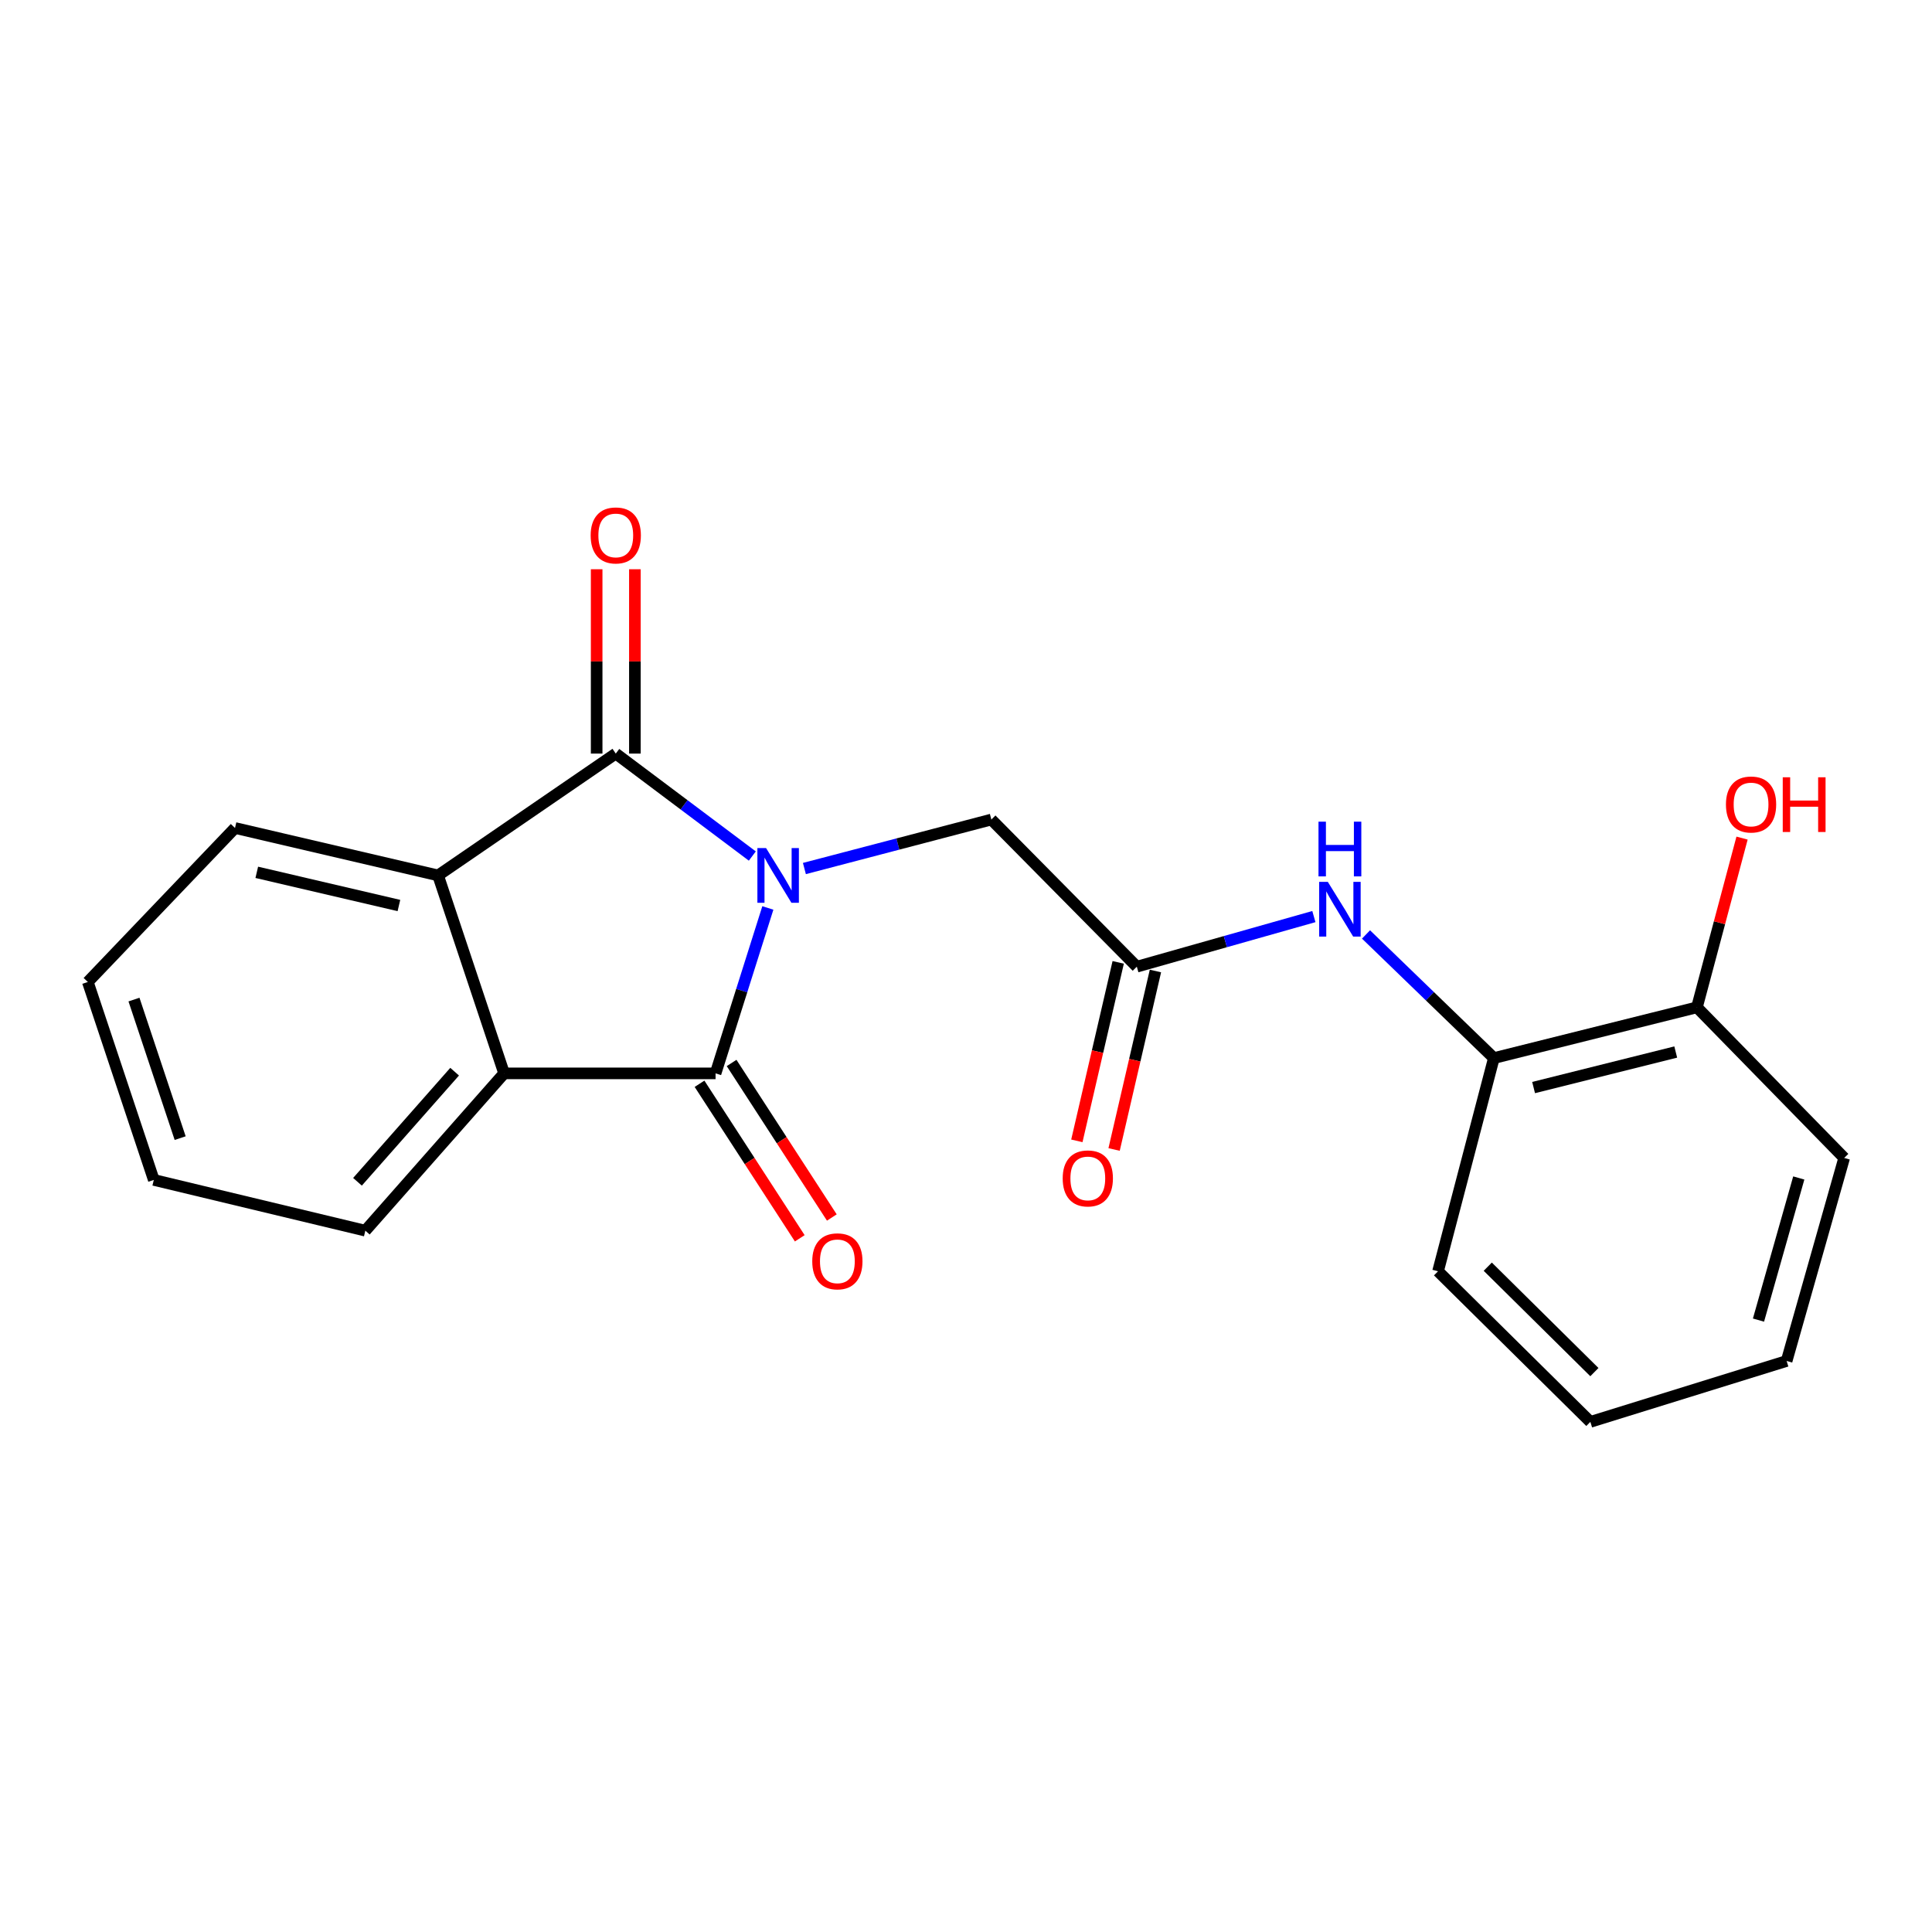 <?xml version='1.0' encoding='iso-8859-1'?>
<svg version='1.1' baseProfile='full'
              xmlns='http://www.w3.org/2000/svg'
                      xmlns:rdkit='http://www.rdkit.org/xml'
                      xmlns:xlink='http://www.w3.org/1999/xlink'
                  xml:space='preserve'
width='1000px' height='1000px' viewBox='0 0 1000 1000'>
<!-- END OF HEADER -->
<rect style='opacity:1.0;fill:#FFFFFF;stroke:none' width='1000' height='1000' x='0' y='0'> </rect>
<path class='bond-0' d='M 389.399,443.081 L 354.061,416.566' style='fill:none;fill-rule:evenodd;stroke:#0000FF;stroke-width:6px;stroke-linecap:butt;stroke-linejoin:miter;stroke-opacity:1' />
<path class='bond-0' d='M 354.061,416.566 L 318.723,390.051' style='fill:none;fill-rule:evenodd;stroke:#000000;stroke-width:6px;stroke-linecap:butt;stroke-linejoin:miter;stroke-opacity:1' />
<path class='bond-1' d='M 397.44,469.957 L 383.907,512.767' style='fill:none;fill-rule:evenodd;stroke:#0000FF;stroke-width:6px;stroke-linecap:butt;stroke-linejoin:miter;stroke-opacity:1' />
<path class='bond-1' d='M 383.907,512.767 L 370.373,555.577' style='fill:none;fill-rule:evenodd;stroke:#000000;stroke-width:6px;stroke-linecap:butt;stroke-linejoin:miter;stroke-opacity:1' />
<path class='bond-4' d='M 416.358,449.549 L 464.741,436.87' style='fill:none;fill-rule:evenodd;stroke:#0000FF;stroke-width:6px;stroke-linecap:butt;stroke-linejoin:miter;stroke-opacity:1' />
<path class='bond-4' d='M 464.741,436.87 L 513.124,424.191' style='fill:none;fill-rule:evenodd;stroke:#000000;stroke-width:6px;stroke-linecap:butt;stroke-linejoin:miter;stroke-opacity:1' />
<path class='bond-2' d='M 318.723,390.051 L 226.743,453.111' style='fill:none;fill-rule:evenodd;stroke:#000000;stroke-width:6px;stroke-linecap:butt;stroke-linejoin:miter;stroke-opacity:1' />
<path class='bond-8' d='M 328.615,390.051 L 328.615,342.345' style='fill:none;fill-rule:evenodd;stroke:#000000;stroke-width:6px;stroke-linecap:butt;stroke-linejoin:miter;stroke-opacity:1' />
<path class='bond-8' d='M 328.615,342.345 L 328.615,294.639' style='fill:none;fill-rule:evenodd;stroke:#FF0000;stroke-width:6px;stroke-linecap:butt;stroke-linejoin:miter;stroke-opacity:1' />
<path class='bond-8' d='M 308.83,390.051 L 308.83,342.345' style='fill:none;fill-rule:evenodd;stroke:#000000;stroke-width:6px;stroke-linecap:butt;stroke-linejoin:miter;stroke-opacity:1' />
<path class='bond-8' d='M 308.83,342.345 L 308.83,294.639' style='fill:none;fill-rule:evenodd;stroke:#FF0000;stroke-width:6px;stroke-linecap:butt;stroke-linejoin:miter;stroke-opacity:1' />
<path class='bond-3' d='M 370.373,555.577 L 260.928,555.577' style='fill:none;fill-rule:evenodd;stroke:#000000;stroke-width:6px;stroke-linecap:butt;stroke-linejoin:miter;stroke-opacity:1' />
<path class='bond-9' d='M 362.074,560.96 L 388.015,600.952' style='fill:none;fill-rule:evenodd;stroke:#000000;stroke-width:6px;stroke-linecap:butt;stroke-linejoin:miter;stroke-opacity:1' />
<path class='bond-9' d='M 388.015,600.952 L 413.955,640.945' style='fill:none;fill-rule:evenodd;stroke:#FF0000;stroke-width:6px;stroke-linecap:butt;stroke-linejoin:miter;stroke-opacity:1' />
<path class='bond-9' d='M 378.673,550.193 L 404.614,590.185' style='fill:none;fill-rule:evenodd;stroke:#000000;stroke-width:6px;stroke-linecap:butt;stroke-linejoin:miter;stroke-opacity:1' />
<path class='bond-9' d='M 404.614,590.185 L 430.555,630.178' style='fill:none;fill-rule:evenodd;stroke:#FF0000;stroke-width:6px;stroke-linecap:butt;stroke-linejoin:miter;stroke-opacity:1' />
<path class='bond-13' d='M 226.743,453.111 L 121.639,428.566' style='fill:none;fill-rule:evenodd;stroke:#000000;stroke-width:6px;stroke-linecap:butt;stroke-linejoin:miter;stroke-opacity:1' />
<path class='bond-13' d='M 206.478,468.696 L 132.905,451.515' style='fill:none;fill-rule:evenodd;stroke:#000000;stroke-width:6px;stroke-linecap:butt;stroke-linejoin:miter;stroke-opacity:1' />
<path class='bond-21' d='M 226.743,453.111 L 260.928,555.577' style='fill:none;fill-rule:evenodd;stroke:#000000;stroke-width:6px;stroke-linecap:butt;stroke-linejoin:miter;stroke-opacity:1' />
<path class='bond-14' d='M 260.928,555.577 L 189.096,636.993' style='fill:none;fill-rule:evenodd;stroke:#000000;stroke-width:6px;stroke-linecap:butt;stroke-linejoin:miter;stroke-opacity:1' />
<path class='bond-14' d='M 235.316,554.699 L 185.034,611.691' style='fill:none;fill-rule:evenodd;stroke:#000000;stroke-width:6px;stroke-linecap:butt;stroke-linejoin:miter;stroke-opacity:1' />
<path class='bond-5' d='M 513.124,424.191 L 588.418,500.354' style='fill:none;fill-rule:evenodd;stroke:#000000;stroke-width:6px;stroke-linecap:butt;stroke-linejoin:miter;stroke-opacity:1' />
<path class='bond-6' d='M 588.418,500.354 L 634.24,487.388' style='fill:none;fill-rule:evenodd;stroke:#000000;stroke-width:6px;stroke-linecap:butt;stroke-linejoin:miter;stroke-opacity:1' />
<path class='bond-6' d='M 634.24,487.388 L 680.062,474.422' style='fill:none;fill-rule:evenodd;stroke:#0000FF;stroke-width:6px;stroke-linecap:butt;stroke-linejoin:miter;stroke-opacity:1' />
<path class='bond-10' d='M 578.781,498.121 L 568.081,544.312' style='fill:none;fill-rule:evenodd;stroke:#000000;stroke-width:6px;stroke-linecap:butt;stroke-linejoin:miter;stroke-opacity:1' />
<path class='bond-10' d='M 568.081,544.312 L 557.38,590.502' style='fill:none;fill-rule:evenodd;stroke:#FF0000;stroke-width:6px;stroke-linecap:butt;stroke-linejoin:miter;stroke-opacity:1' />
<path class='bond-10' d='M 598.056,502.586 L 587.355,548.777' style='fill:none;fill-rule:evenodd;stroke:#000000;stroke-width:6px;stroke-linecap:butt;stroke-linejoin:miter;stroke-opacity:1' />
<path class='bond-10' d='M 587.355,548.777 L 576.655,594.968' style='fill:none;fill-rule:evenodd;stroke:#FF0000;stroke-width:6px;stroke-linecap:butt;stroke-linejoin:miter;stroke-opacity:1' />
<path class='bond-7' d='M 707.045,483.674 L 740.134,515.668' style='fill:none;fill-rule:evenodd;stroke:#0000FF;stroke-width:6px;stroke-linecap:butt;stroke-linejoin:miter;stroke-opacity:1' />
<path class='bond-7' d='M 740.134,515.668 L 773.224,547.663' style='fill:none;fill-rule:evenodd;stroke:#000000;stroke-width:6px;stroke-linecap:butt;stroke-linejoin:miter;stroke-opacity:1' />
<path class='bond-11' d='M 773.224,547.663 L 878.328,521.392' style='fill:none;fill-rule:evenodd;stroke:#000000;stroke-width:6px;stroke-linecap:butt;stroke-linejoin:miter;stroke-opacity:1' />
<path class='bond-11' d='M 793.787,562.917 L 867.36,544.527' style='fill:none;fill-rule:evenodd;stroke:#000000;stroke-width:6px;stroke-linecap:butt;stroke-linejoin:miter;stroke-opacity:1' />
<path class='bond-15' d='M 773.224,547.663 L 744.327,658.01' style='fill:none;fill-rule:evenodd;stroke:#000000;stroke-width:6px;stroke-linecap:butt;stroke-linejoin:miter;stroke-opacity:1' />
<path class='bond-12' d='M 878.328,521.392 L 890.007,477.596' style='fill:none;fill-rule:evenodd;stroke:#000000;stroke-width:6px;stroke-linecap:butt;stroke-linejoin:miter;stroke-opacity:1' />
<path class='bond-12' d='M 890.007,477.596 L 901.685,433.8' style='fill:none;fill-rule:evenodd;stroke:#FF0000;stroke-width:6px;stroke-linecap:butt;stroke-linejoin:miter;stroke-opacity:1' />
<path class='bond-16' d='M 878.328,521.392 L 954.545,599.346' style='fill:none;fill-rule:evenodd;stroke:#000000;stroke-width:6px;stroke-linecap:butt;stroke-linejoin:miter;stroke-opacity:1' />
<path class='bond-18' d='M 121.639,428.566 L 45.455,508.268' style='fill:none;fill-rule:evenodd;stroke:#000000;stroke-width:6px;stroke-linecap:butt;stroke-linejoin:miter;stroke-opacity:1' />
<path class='bond-17' d='M 189.096,636.993 L 79.606,610.723' style='fill:none;fill-rule:evenodd;stroke:#000000;stroke-width:6px;stroke-linecap:butt;stroke-linejoin:miter;stroke-opacity:1' />
<path class='bond-19' d='M 744.327,658.01 L 823.171,735.964' style='fill:none;fill-rule:evenodd;stroke:#000000;stroke-width:6px;stroke-linecap:butt;stroke-linejoin:miter;stroke-opacity:1' />
<path class='bond-19' d='M 770.064,655.633 L 825.255,710.201' style='fill:none;fill-rule:evenodd;stroke:#000000;stroke-width:6px;stroke-linecap:butt;stroke-linejoin:miter;stroke-opacity:1' />
<path class='bond-23' d='M 954.545,599.346 L 924.758,704.439' style='fill:none;fill-rule:evenodd;stroke:#000000;stroke-width:6px;stroke-linecap:butt;stroke-linejoin:miter;stroke-opacity:1' />
<path class='bond-23' d='M 931.042,609.715 L 910.19,683.28' style='fill:none;fill-rule:evenodd;stroke:#000000;stroke-width:6px;stroke-linecap:butt;stroke-linejoin:miter;stroke-opacity:1' />
<path class='bond-22' d='M 79.606,610.723 L 45.455,508.268' style='fill:none;fill-rule:evenodd;stroke:#000000;stroke-width:6px;stroke-linecap:butt;stroke-linejoin:miter;stroke-opacity:1' />
<path class='bond-22' d='M 93.253,589.098 L 69.347,517.379' style='fill:none;fill-rule:evenodd;stroke:#000000;stroke-width:6px;stroke-linecap:butt;stroke-linejoin:miter;stroke-opacity:1' />
<path class='bond-20' d='M 823.171,735.964 L 924.758,704.439' style='fill:none;fill-rule:evenodd;stroke:#000000;stroke-width:6px;stroke-linecap:butt;stroke-linejoin:miter;stroke-opacity:1' />
<path  class='atom-0' d='M 396.506 438.951
L 405.786 453.951
Q 406.706 455.431, 408.186 458.111
Q 409.666 460.791, 409.746 460.951
L 409.746 438.951
L 413.506 438.951
L 413.506 467.271
L 409.626 467.271
L 399.666 450.871
Q 398.506 448.951, 397.266 446.751
Q 396.066 444.551, 395.706 443.871
L 395.706 467.271
L 392.026 467.271
L 392.026 438.951
L 396.506 438.951
' fill='#0000FF'/>
<path  class='atom-7' d='M 687.273 456.45
L 696.553 471.45
Q 697.473 472.93, 698.953 475.61
Q 700.433 478.29, 700.513 478.45
L 700.513 456.45
L 704.273 456.45
L 704.273 484.77
L 700.393 484.77
L 690.433 468.37
Q 689.273 466.45, 688.033 464.25
Q 686.833 462.05, 686.473 461.37
L 686.473 484.77
L 682.793 484.77
L 682.793 456.45
L 687.273 456.45
' fill='#0000FF'/>
<path  class='atom-7' d='M 682.453 425.298
L 686.293 425.298
L 686.293 437.338
L 700.773 437.338
L 700.773 425.298
L 704.613 425.298
L 704.613 453.618
L 700.773 453.618
L 700.773 440.538
L 686.293 440.538
L 686.293 453.618
L 682.453 453.618
L 682.453 425.298
' fill='#0000FF'/>
<path  class='atom-9' d='M 305.723 277.134
Q 305.723 270.334, 309.083 266.534
Q 312.443 262.734, 318.723 262.734
Q 325.003 262.734, 328.363 266.534
Q 331.723 270.334, 331.723 277.134
Q 331.723 284.014, 328.323 287.934
Q 324.923 291.814, 318.723 291.814
Q 312.483 291.814, 309.083 287.934
Q 305.723 284.054, 305.723 277.134
M 318.723 288.614
Q 323.043 288.614, 325.363 285.734
Q 327.723 282.814, 327.723 277.134
Q 327.723 271.574, 325.363 268.774
Q 323.043 265.934, 318.723 265.934
Q 314.403 265.934, 312.043 268.734
Q 309.723 271.534, 309.723 277.134
Q 309.723 282.854, 312.043 285.734
Q 314.403 288.614, 318.723 288.614
' fill='#FF0000'/>
<path  class='atom-10' d='M 420.422 652.857
Q 420.422 646.057, 423.782 642.257
Q 427.142 638.457, 433.422 638.457
Q 439.702 638.457, 443.062 642.257
Q 446.422 646.057, 446.422 652.857
Q 446.422 659.737, 443.022 663.657
Q 439.622 667.537, 433.422 667.537
Q 427.182 667.537, 423.782 663.657
Q 420.422 659.777, 420.422 652.857
M 433.422 664.337
Q 437.742 664.337, 440.062 661.457
Q 442.422 658.537, 442.422 652.857
Q 442.422 647.297, 440.062 644.497
Q 437.742 641.657, 433.422 641.657
Q 429.102 641.657, 426.742 644.457
Q 424.422 647.257, 424.422 652.857
Q 424.422 658.577, 426.742 661.457
Q 429.102 664.337, 433.422 664.337
' fill='#FF0000'/>
<path  class='atom-11' d='M 550.049 609.945
Q 550.049 603.145, 553.409 599.345
Q 556.769 595.545, 563.049 595.545
Q 569.329 595.545, 572.689 599.345
Q 576.049 603.145, 576.049 609.945
Q 576.049 616.825, 572.649 620.745
Q 569.249 624.625, 563.049 624.625
Q 556.809 624.625, 553.409 620.745
Q 550.049 616.865, 550.049 609.945
M 563.049 621.425
Q 567.369 621.425, 569.689 618.545
Q 572.049 615.625, 572.049 609.945
Q 572.049 604.385, 569.689 601.585
Q 567.369 598.745, 563.049 598.745
Q 558.729 598.745, 556.369 601.545
Q 554.049 604.345, 554.049 609.945
Q 554.049 615.665, 556.369 618.545
Q 558.729 621.425, 563.049 621.425
' fill='#FF0000'/>
<path  class='atom-13' d='M 893.346 416.401
Q 893.346 409.601, 896.706 405.801
Q 900.066 402.001, 906.346 402.001
Q 912.626 402.001, 915.986 405.801
Q 919.346 409.601, 919.346 416.401
Q 919.346 423.281, 915.946 427.201
Q 912.546 431.081, 906.346 431.081
Q 900.106 431.081, 896.706 427.201
Q 893.346 423.321, 893.346 416.401
M 906.346 427.881
Q 910.666 427.881, 912.986 425.001
Q 915.346 422.081, 915.346 416.401
Q 915.346 410.841, 912.986 408.041
Q 910.666 405.201, 906.346 405.201
Q 902.026 405.201, 899.666 408.001
Q 897.346 410.801, 897.346 416.401
Q 897.346 422.121, 899.666 425.001
Q 902.026 427.881, 906.346 427.881
' fill='#FF0000'/>
<path  class='atom-13' d='M 922.746 402.321
L 926.586 402.321
L 926.586 414.361
L 941.066 414.361
L 941.066 402.321
L 944.906 402.321
L 944.906 430.641
L 941.066 430.641
L 941.066 417.561
L 926.586 417.561
L 926.586 430.641
L 922.746 430.641
L 922.746 402.321
' fill='#FF0000'/>
</svg>
